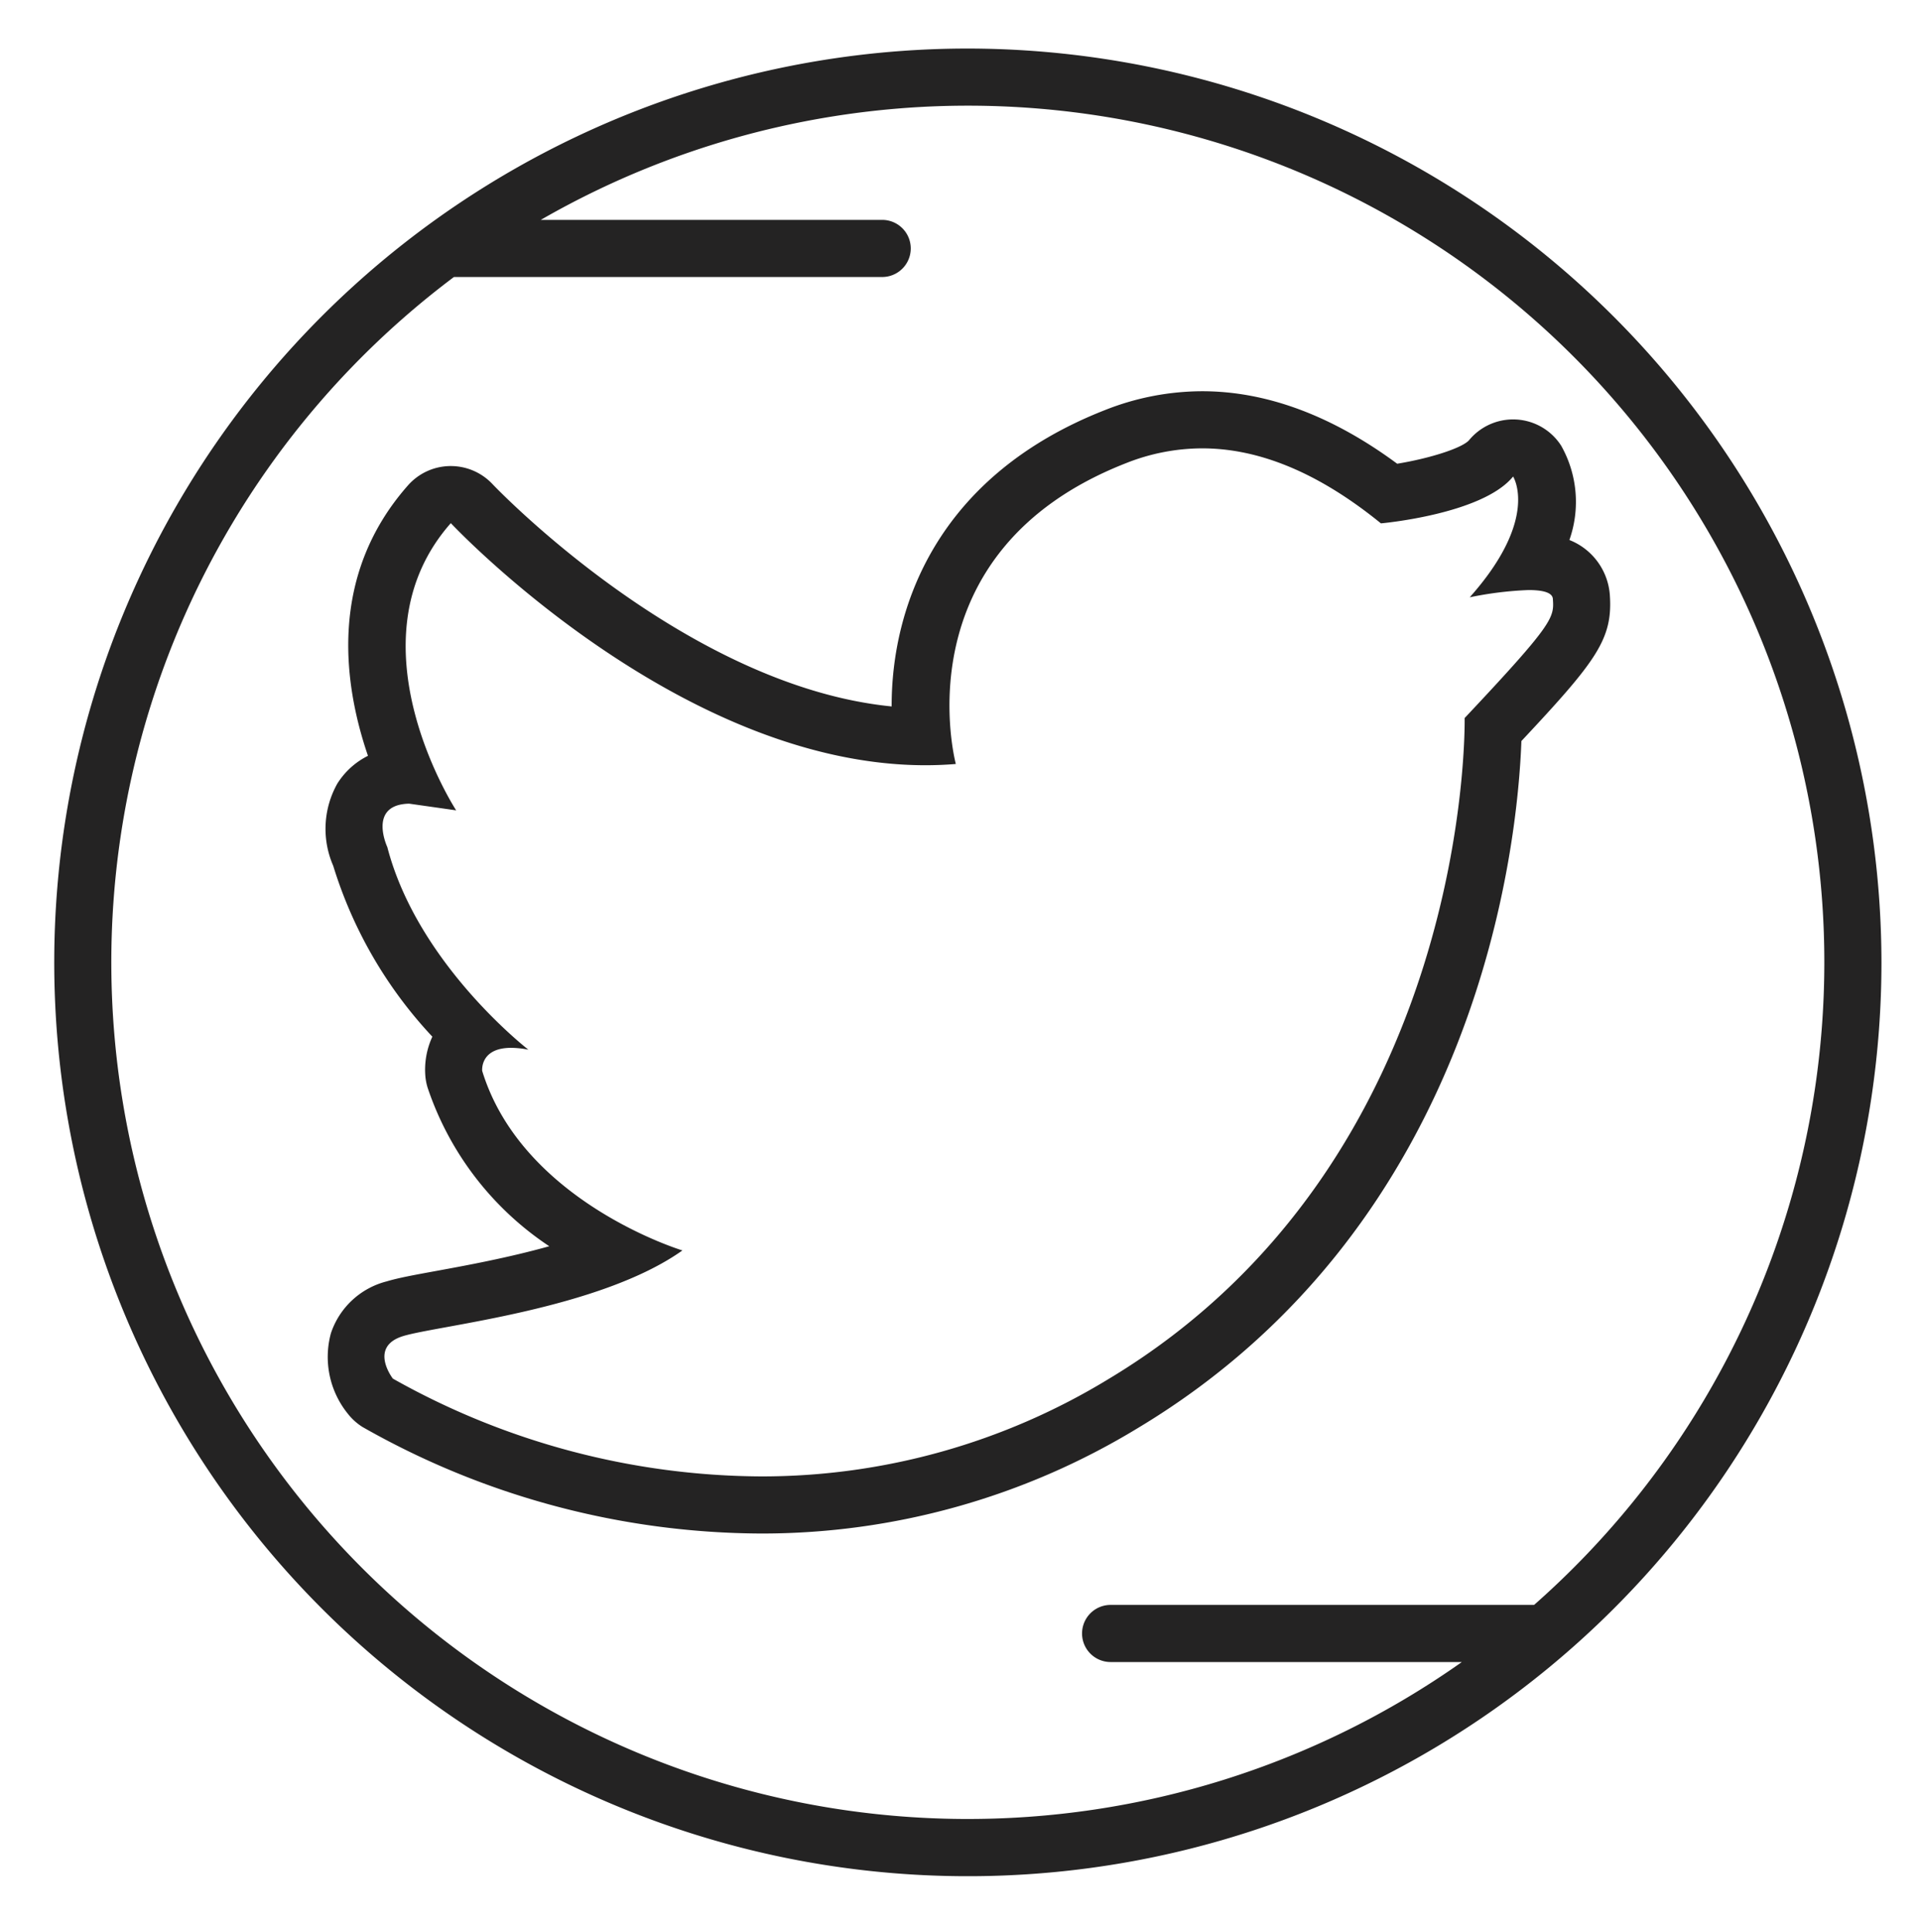 <?xml version="1.0" encoding="UTF-8" standalone="no"?><svg xmlns="http://www.w3.org/2000/svg" xmlns:xlink="http://www.w3.org/1999/xlink" data-name="Layer 1" fill="#242323" height="135.3" preserveAspectRatio="xMidYMid meet" version="1" viewBox="-3.8 -3.4 134.5 135.3" width="134.5" zoomAndPan="magnify"><g id="change1_1"><path d="M105.564,27.815a4,4,0,0,0-3.142-1.835c-.075-.004-.151-.006-.226-.006a4,4,0,0,0-3.103,1.476c-.543.557-2.763,1.257-5.017,1.627C89.514,25.707,84.924,24,80.413,24a18.56,18.56,0,0,0-6.778,1.308c-11.885,4.647-14.99,13.911-14.973,20.767C44.152,44.638,30.837,30.65,30.697,30.501a4.006,4.006,0,0,0-2.916-1.261l-.062 0a4.002,4.002,0,0,0-2.937,1.35c-5.55,6.284-4.562,13.809-2.805,18.944a5.343,5.343,0,0,0-2.153,1.956,6.478,6.478,0,0,0-.282,5.745,30.666,30.666,0,0,0,6.945,11.969,5.515,5.515,0,0,0-.484,2.83,4,4,0,0,0,.152.74,21.534,21.534,0,0,0,8.523,11.106c-2.897.811-5.861,1.354-7.906,1.728-1.553.284-2.675.49-3.474.731a5.566,5.566,0,0,0-3.918,3.638,6.32,6.32,0,0,0,1.179,5.624,3.998,3.998,0,0,0,1.037.938A56.866,56.866,0,0,0,49.514,104,50.643,50.643,0,0,0,75.898,96.62C99.935,82.2,102.52,55.529,102.777,48.499c5.275-5.63,6.412-7.146,6.195-10.24a4.488,4.488,0,0,0-2.833-3.84A8.012,8.012,0,0,0,105.564,27.815ZM98.801,46.888s.62,30.955-24.961,46.301A46.661,46.661,0,0,1,49.514,100a53.054,53.054,0,0,1-25.793-6.849s-1.733-2.236.735-2.983,13.72-1.855,19.549-5.994c0,0-11.211-3.39-14.026-12.573,0,0-.176-1.616,2.026-1.616a6.411,6.411,0,0,1,1.209.129s-7.752-5.984-9.881-14.186c0,0-1.397-2.981,1.53-3.044l3.292.468s-7.703-11.816-.374-20.114c0,0,15.875,16.955,33.247,16.955q1.063,0,2.13-.087S59.162,35.261,75.091,29.033A14.502,14.502,0,0,1,80.413,28c3.497,0,7.675,1.309,12.524,5.254,0,0,7.102-.628,9.259-3.281,0,0,1.881,2.936-3.039,8.459a24.772,24.772,0,0,1,4.122-.508c.936,0,1.669.151,1.702.616C105.074,39.86,105.064,40.235,98.801,46.888Z" fill="inherit"/></g><g id="change1_2"><path d="M64,0a64,64,0,1,0,64,64A64.073,64.073,0,0,0,64,0Zm39.665,109H74a2,2,0,0,0,0,4H98.605A59.994,59.994,0,0,1,27.999,16H58a2,2,0,0,0,0-4H34.082a59.988,59.988,0,0,1,69.584,97Z" fill="inherit"/></g></svg>